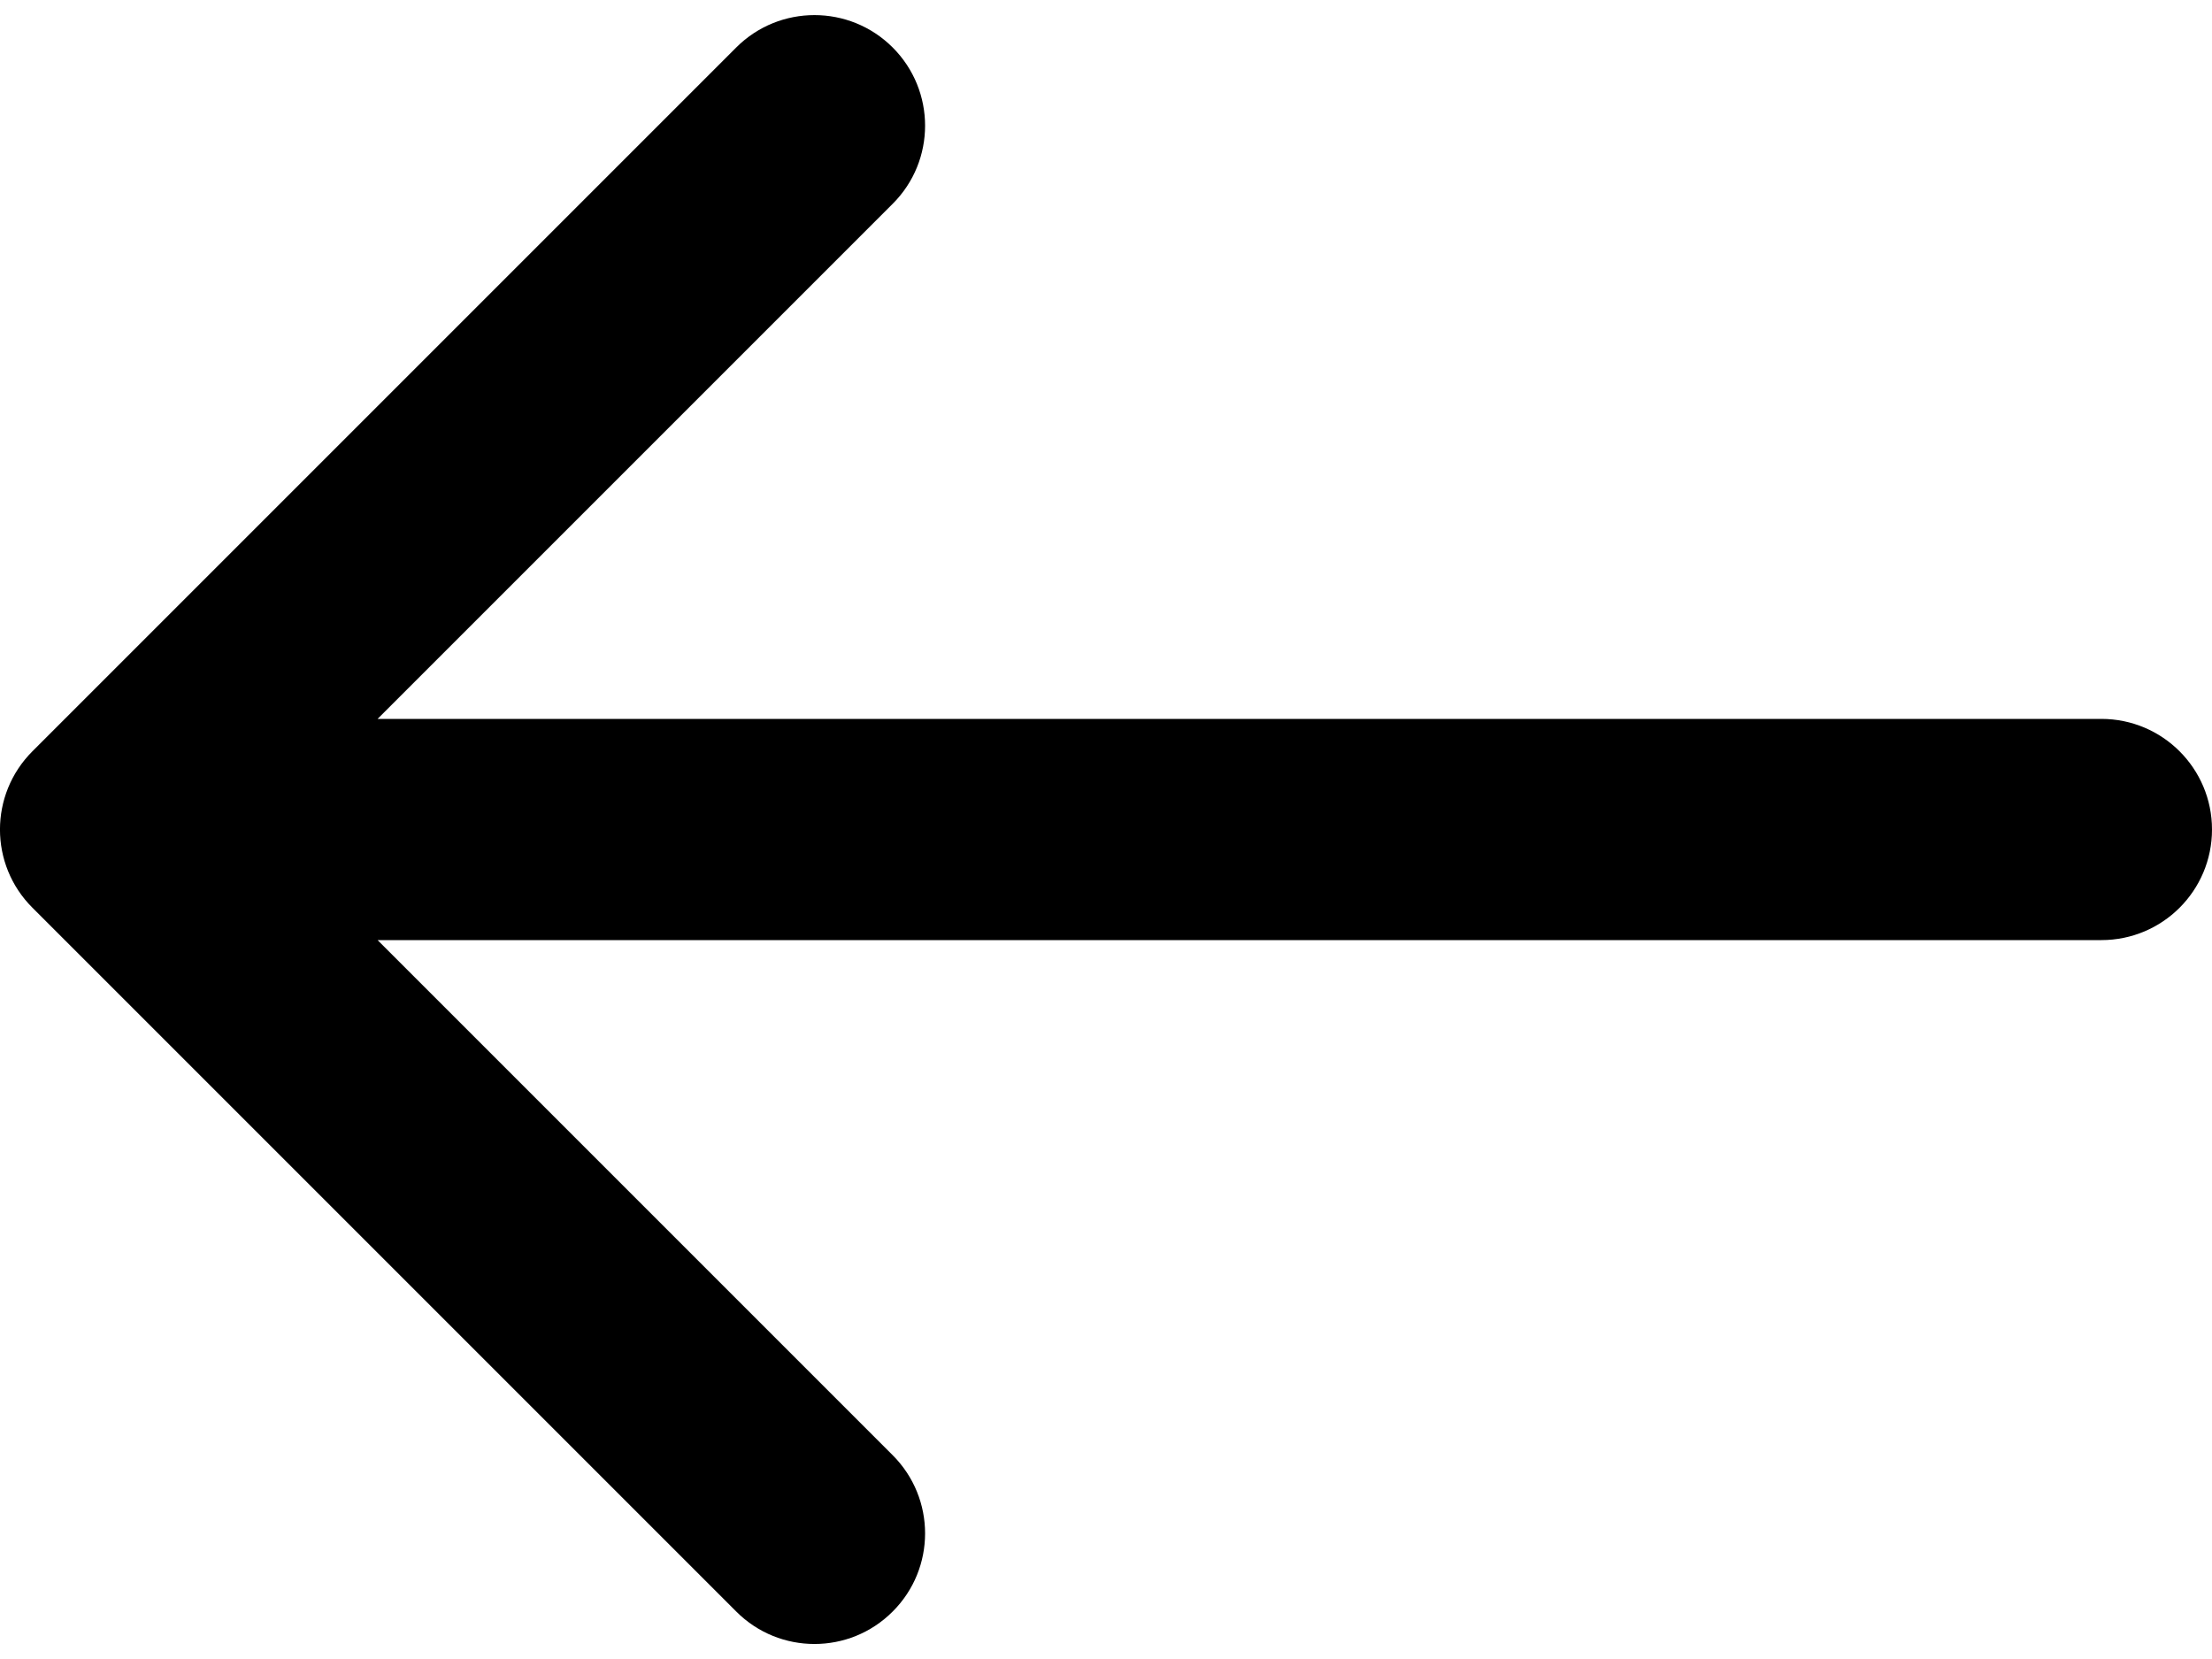 <svg width="20" height="15" viewBox="0 0 20 15" fill="none" xmlns="http://www.w3.org/2000/svg">
<path fill-rule="evenodd" clip-rule="evenodd" d="M6.657 14.571L0.293 8.207C-0.098 7.817 -0.098 7.184 0.293 6.793L6.657 0.429C7.047 0.039 7.681 0.039 8.071 0.429C8.462 0.82 8.462 1.453 8.071 1.843L3.414 6.5L19 6.5C19.552 6.5 20 6.948 20 7.5C20 8.053 19.552 8.5 19 8.5L3.414 8.5L8.071 13.157C8.462 13.548 8.462 14.181 8.071 14.571C7.681 14.962 7.047 14.962 6.657 14.571Z" fill="black"/>
</svg>
